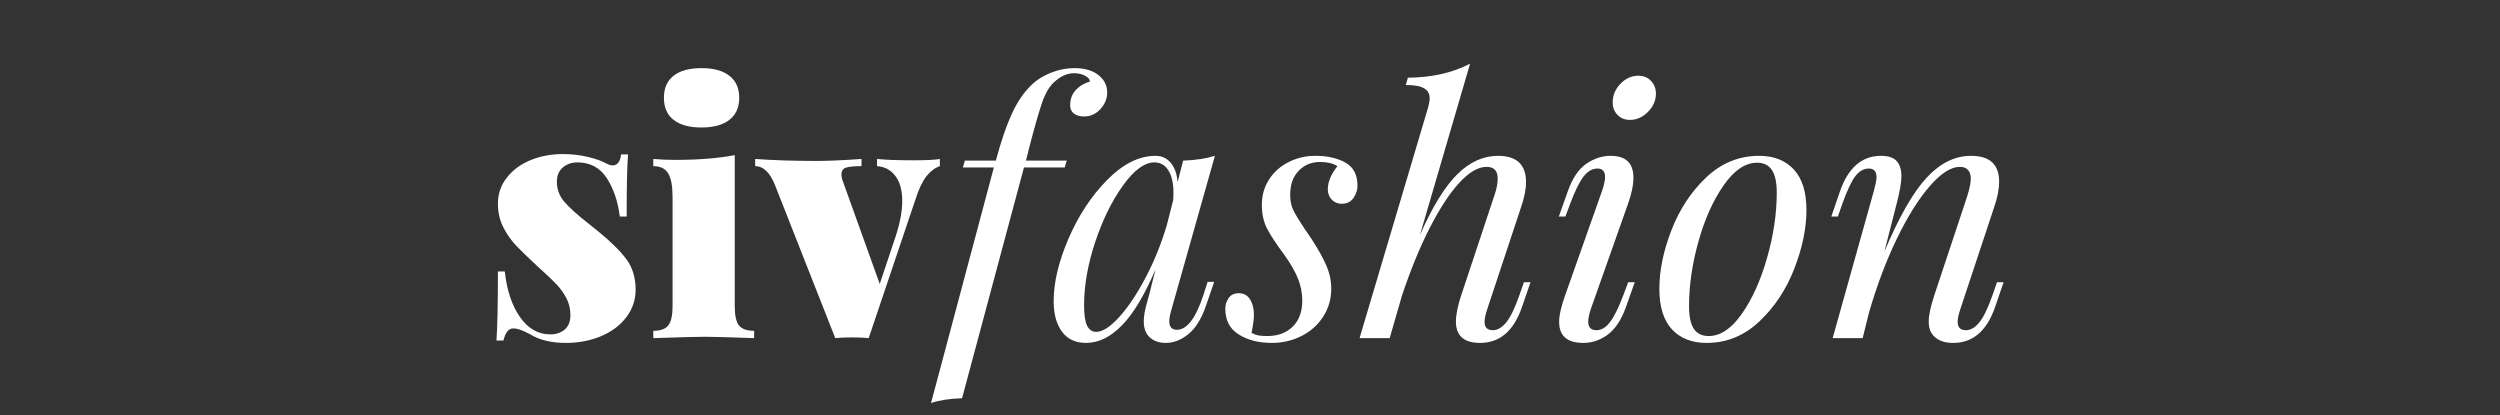 <svg version="1.0" preserveAspectRatio="xMidYMid meet" height="83" viewBox="0 0 375 62.25" zoomAndPan="magnify" width="500" xmlns:xlink="http://www.w3.org/1999/xlink" xmlns="http://www.w3.org/2000/svg"><rect x="0" y="0" width="375" height="62.25" fill="#333333" stroke="none"/><defs><g></g><clipPath id="f4ba668f86"><path clip-rule="nonzero" d="M 71 0 L 305 0 L 305 61.508 L 71 61.508 Z M 71 0"></path></clipPath><clipPath id="bd593c2a0c"><path clip-rule="nonzero" d="M 0.953 0 L 73 0 L 73 61.508 L 0.953 61.508 Z M 0.953 0"></path></clipPath><clipPath id="51b0b08f8f"><rect height="62" y="0" width="73" x="0"></rect></clipPath><clipPath id="e08e95f54a"><path clip-rule="nonzero" d="M 67 0 L 233.113 0 L 233.113 61.508 L 67 61.508 Z M 67 0"></path></clipPath><clipPath id="e070ae5035"><rect height="62" y="0" width="167" x="0"></rect></clipPath><clipPath id="5ea304c00e"><rect height="62" y="0" width="234" x="0"></rect></clipPath></defs><g clip-path="url(#f4ba668f86)"><g transform="matrix(1, 0, 0, 1, 71, -0)"><g clip-path="url(#5ea304c00e)"><g clip-path="url(#bd593c2a0c)"><g transform="matrix(1, 0, 0, 1, 0, -0)"><g clip-path="url(#51b0b08f8f)"><g fill-opacity="1" fill="#ffffff"><g transform="translate(1.452, 50.718)"><g><path d="M 11.969 -27.609 C 13.312 -27.609 14.578 -27.461 15.766 -27.172 C 16.961 -26.879 17.867 -26.555 18.484 -26.203 C 18.867 -26.004 19.18 -25.906 19.422 -25.906 C 20.148 -25.906 20.582 -26.457 20.719 -27.562 L 21.75 -27.562 C 21.613 -25.758 21.547 -22.648 21.547 -18.234 L 20.516 -18.234 C 20.234 -20.516 19.582 -22.438 18.562 -24 C 17.551 -25.57 16.078 -26.359 14.141 -26.359 C 13.273 -26.359 12.547 -26.098 11.953 -25.578 C 11.367 -25.066 11.078 -24.363 11.078 -23.469 C 11.078 -22.32 11.457 -21.305 12.219 -20.422 C 12.977 -19.547 14.172 -18.473 15.797 -17.203 C 15.867 -17.16 16.367 -16.758 17.297 -16 C 19.234 -14.414 20.648 -13.008 21.547 -11.781 C 22.441 -10.551 22.891 -9.039 22.891 -7.25 C 22.891 -5.727 22.422 -4.352 21.484 -3.125 C 20.555 -1.906 19.289 -0.957 17.688 -0.281 C 16.082 0.383 14.332 0.719 12.438 0.719 C 10.258 0.719 8.477 0.289 7.094 -0.562 C 6.508 -0.875 6.023 -1.098 5.641 -1.234 C 5.266 -1.379 4.883 -1.453 4.5 -1.453 C 3.844 -1.453 3.363 -0.848 3.062 0.359 L 2.016 0.359 C 2.16 -1.609 2.234 -5.062 2.234 -10 L 3.266 -10 C 3.578 -7.164 4.336 -4.883 5.547 -3.156 C 6.754 -1.426 8.27 -0.562 10.094 -0.562 C 10.957 -0.562 11.676 -0.801 12.25 -1.281 C 12.82 -1.77 13.109 -2.484 13.109 -3.422 C 13.109 -4.391 12.906 -5.25 12.5 -6 C 12.102 -6.758 11.617 -7.441 11.047 -8.047 C 10.484 -8.648 9.562 -9.523 8.281 -10.672 C 6.832 -12.016 5.727 -13.082 4.969 -13.875 C 4.207 -14.676 3.562 -15.602 3.031 -16.656 C 2.5 -17.707 2.234 -18.875 2.234 -20.156 C 2.234 -21.633 2.68 -22.941 3.578 -24.078 C 4.473 -25.223 5.66 -26.098 7.141 -26.703 C 8.629 -27.305 10.238 -27.609 11.969 -27.609 Z M 11.969 -27.609"></path></g></g></g><g fill-opacity="1" fill="#ffffff"><g transform="translate(25.9, 50.718)"><g><path d="M 8.344 -40.5 C 10.133 -40.5 11.52 -40.117 12.5 -39.359 C 13.488 -38.598 13.984 -37.492 13.984 -36.047 C 13.984 -34.598 13.488 -33.492 12.5 -32.734 C 11.52 -31.973 10.133 -31.594 8.344 -31.594 C 6.508 -31.594 5.109 -31.973 4.141 -32.734 C 3.172 -33.492 2.688 -34.598 2.688 -36.047 C 2.688 -37.492 3.172 -38.598 4.141 -39.359 C 5.109 -40.117 6.508 -40.5 8.344 -40.5 Z M 13.312 -4.812 C 13.312 -3.395 13.523 -2.422 13.953 -1.891 C 14.391 -1.359 15.145 -1.094 16.219 -1.094 L 16.219 0 C 12.488 -0.133 10.035 -0.203 8.859 -0.203 C 7.68 -0.203 5.094 -0.133 1.094 0 L 1.094 -1.094 C 2.156 -1.094 2.898 -1.359 3.328 -1.891 C 3.766 -2.422 3.984 -3.395 3.984 -4.812 L 3.984 -21.234 C 3.984 -22.828 3.766 -23.984 3.328 -24.703 C 2.898 -25.43 2.156 -25.797 1.094 -25.797 L 1.094 -26.875 C 2.195 -26.781 3.266 -26.734 4.297 -26.734 C 7.891 -26.734 10.895 -26.973 13.312 -27.453 Z M 13.312 -4.812"></path></g></g></g><g fill-opacity="1" fill="#ffffff"><g transform="translate(42.993, 50.718)"><g><path d="M 23 -26.672 C 24.969 -26.672 26.297 -26.738 26.984 -26.875 L 26.984 -25.797 C 26.266 -25.555 25.598 -25.055 24.984 -24.297 C 24.379 -23.535 23.82 -22.359 23.312 -20.766 L 16.312 0 C 15.758 -0.07 14.93 -0.109 13.828 -0.109 C 12.691 -0.109 11.848 -0.07 11.297 0 L 2.281 -22.891 C 1.52 -24.828 0.52 -25.797 -0.719 -25.797 L -0.719 -26.875 C 2 -26.676 5.07 -26.578 8.5 -26.578 C 10.219 -26.578 12.461 -26.676 15.234 -26.875 L 15.234 -25.797 C 14.16 -25.797 13.391 -25.723 12.922 -25.578 C 12.453 -25.441 12.219 -25.082 12.219 -24.5 C 12.219 -24.395 12.254 -24.172 12.328 -23.828 L 17.969 -8.125 L 20.359 -15.281 C 21.016 -17.281 21.344 -19.039 21.344 -20.562 C 21.344 -22.188 20.992 -23.445 20.297 -24.344 C 19.609 -25.238 18.695 -25.723 17.562 -25.797 L 17.562 -26.875 C 18.832 -26.738 20.645 -26.672 23 -26.672 Z M 23 -26.672"></path></g></g></g></g></g></g><g clip-path="url(#e08e95f54a)"><g transform="matrix(1, 0, 0, 1, 67, -0)"><g clip-path="url(#e070ae5035)"><g fill-opacity="1" fill="#ffffff"><g transform="translate(2.953, 50.718)"><g><path d="M 20.203 -40.5 C 21.723 -40.5 22.922 -40.156 23.797 -39.469 C 24.68 -38.781 25.125 -37.898 25.125 -36.828 C 25.125 -35.93 24.785 -35.109 24.109 -34.359 C 23.43 -33.617 22.613 -33.25 21.656 -33.25 C 21 -33.25 20.477 -33.406 20.094 -33.719 C 19.719 -34.031 19.547 -34.461 19.578 -35.016 C 19.578 -35.848 19.844 -36.566 20.375 -37.172 C 20.914 -37.773 21.633 -38.211 22.531 -38.484 C 22.531 -38.797 22.297 -39.082 21.828 -39.344 C 21.367 -39.602 20.812 -39.734 20.156 -39.734 C 19.113 -39.734 18.109 -39.281 17.141 -38.375 C 16.422 -37.719 15.816 -36.672 15.328 -35.234 C 14.848 -33.805 14.242 -31.695 13.516 -28.906 L 12.953 -26.672 L 12.953 -26.625 L 19.062 -26.625 L 18.75 -25.594 L 12.641 -25.594 L 3.359 9.016 C 1.492 9.078 -0.055 9.316 -1.297 9.734 L 8.125 -25.594 L 3.469 -25.594 L 3.781 -26.625 L 8.438 -26.625 L 8.438 -26.672 C 9.195 -29.504 9.984 -31.812 10.797 -33.594 C 11.609 -35.375 12.582 -36.816 13.719 -37.922 C 14.52 -38.711 15.5 -39.336 16.656 -39.797 C 17.812 -40.266 18.992 -40.5 20.203 -40.5 Z M 20.203 -40.5"></path></g></g></g><g fill-opacity="1" fill="#ffffff"><g transform="translate(19.58, 50.718)"><g><path d="M 23.562 -8.438 L 24.547 -8.438 L 23.25 -4.656 C 22.562 -2.758 21.68 -1.391 20.609 -0.547 C 19.547 0.297 18.441 0.719 17.297 0.719 C 16.641 0.719 16.066 0.598 15.578 0.359 C 15.098 0.117 14.723 -0.207 14.453 -0.625 C 14.141 -1.145 13.984 -1.75 13.984 -2.438 C 13.984 -3.156 14.102 -3.961 14.344 -4.859 C 14.582 -5.766 14.738 -6.336 14.812 -6.578 L 15.75 -10.312 C 14.094 -6.438 12.406 -3.629 10.688 -1.891 C 8.977 -0.148 7.191 0.719 5.328 0.719 C 3.742 0.719 2.535 0.148 1.703 -0.984 C 0.879 -2.117 0.469 -3.641 0.469 -5.547 C 0.469 -8.336 1.207 -11.457 2.688 -14.906 C 4.176 -18.363 6.109 -21.301 8.484 -23.719 C 10.867 -26.133 13.289 -27.344 15.75 -27.344 C 16.676 -27.344 17.43 -27 18.016 -26.312 C 18.609 -25.625 18.957 -24.656 19.062 -23.406 L 19.891 -26.625 C 21.785 -26.695 23.375 -26.938 24.656 -27.344 L 18.188 -4.453 C 18.145 -4.316 18.07 -4.051 17.969 -3.656 C 17.863 -3.258 17.812 -2.883 17.812 -2.531 C 17.812 -1.676 18.191 -1.25 18.953 -1.25 C 20.473 -1.25 21.805 -3.008 22.953 -6.531 Z M 6.844 -0.938 C 7.801 -0.938 8.953 -1.676 10.297 -3.156 C 11.648 -4.645 12.973 -6.625 14.266 -9.094 C 15.566 -11.562 16.629 -14.191 17.453 -16.984 L 18.391 -20.672 C 18.422 -20.941 18.438 -21.32 18.438 -21.812 C 18.438 -23.227 18.188 -24.336 17.688 -25.141 C 17.188 -25.953 16.488 -26.359 15.594 -26.359 C 14.102 -26.359 12.531 -25.207 10.875 -22.906 C 9.219 -20.613 7.828 -17.785 6.703 -14.422 C 5.586 -11.055 5.031 -7.891 5.031 -4.922 C 5.031 -3.504 5.18 -2.484 5.484 -1.859 C 5.797 -1.242 6.25 -0.938 6.844 -0.938 Z M 6.844 -0.938"></path></g></g></g><g fill-opacity="1" fill="#ffffff"><g transform="translate(46.67, 50.718)"><g><path d="M 3.062 -0.781 C 3.406 -0.602 3.738 -0.477 4.062 -0.406 C 4.395 -0.344 4.852 -0.312 5.438 -0.312 C 6.988 -0.312 8.25 -0.773 9.219 -1.703 C 10.188 -2.641 10.672 -3.953 10.672 -5.641 C 10.672 -6.742 10.461 -7.82 10.047 -8.875 C 9.629 -9.938 8.941 -11.141 7.984 -12.484 C 6.805 -14.066 5.945 -15.367 5.406 -16.391 C 4.875 -17.41 4.609 -18.613 4.609 -20 C 4.609 -21.414 4.969 -22.68 5.688 -23.797 C 6.414 -24.922 7.395 -25.789 8.625 -26.406 C 9.852 -27.031 11.191 -27.344 12.641 -27.344 C 14.43 -27.344 15.93 -27.004 17.141 -26.328 C 18.348 -25.66 18.953 -24.5 18.953 -22.844 C 18.953 -22.219 18.754 -21.613 18.359 -21.031 C 17.961 -20.445 17.367 -20.156 16.578 -20.156 C 15.984 -20.156 15.488 -20.359 15.094 -20.766 C 14.695 -21.18 14.5 -21.703 14.5 -22.328 C 14.5 -23.43 14.984 -24.586 15.953 -25.797 C 15.297 -26.211 14.43 -26.422 13.359 -26.422 C 12.047 -26.422 10.969 -25.977 10.125 -25.094 C 9.281 -24.219 8.859 -23.02 8.859 -21.5 C 8.859 -20.602 9.016 -19.832 9.328 -19.188 C 9.641 -18.551 10.207 -17.613 11.031 -16.375 L 11.969 -15.016 C 13 -13.43 13.766 -12.066 14.266 -10.922 C 14.766 -9.785 15.016 -8.613 15.016 -7.406 C 15.016 -5.852 14.609 -4.453 13.797 -3.203 C 12.992 -1.961 11.91 -1 10.547 -0.312 C 9.18 0.375 7.703 0.719 6.109 0.719 C 4.141 0.719 2.484 0.297 1.141 -0.547 C -0.203 -1.391 -0.875 -2.676 -0.875 -4.406 C -0.875 -4.988 -0.707 -5.52 -0.375 -6 C -0.051 -6.488 0.453 -6.734 1.141 -6.734 C 1.898 -6.734 2.469 -6.422 2.844 -5.797 C 3.227 -5.18 3.422 -4.406 3.422 -3.469 C 3.422 -2.883 3.301 -1.988 3.062 -0.781 Z M 3.062 -0.781"></path></g></g></g><g fill-opacity="1" fill="#ffffff"><g transform="translate(66.404, 50.718)"><g><path d="M 25.172 -8.391 L 23.875 -4.609 C 22.633 -1.055 20.547 0.719 17.609 0.719 C 15.191 0.719 13.984 -0.348 13.984 -2.484 C 13.984 -3.523 14.258 -4.875 14.812 -6.531 L 19.734 -21.344 C 20.078 -22.312 20.25 -23.176 20.25 -23.938 C 20.25 -25.102 19.695 -25.688 18.594 -25.688 C 17.312 -25.688 15.938 -24.883 14.469 -23.281 C 13.008 -21.676 11.535 -19.422 10.047 -16.516 C 8.566 -13.617 7.188 -10.254 5.906 -6.422 L 4.047 0 L -0.469 0 L 9.797 -34.547 C 9.961 -35.129 10.047 -35.598 10.047 -35.953 C 10.047 -36.641 9.77 -37.145 9.219 -37.469 C 8.664 -37.801 7.75 -37.969 6.469 -37.969 L 6.781 -39.062 C 10.375 -39.094 13.484 -39.797 16.109 -41.172 L 8.594 -15.484 C 10.457 -19.703 12.32 -22.734 14.188 -24.578 C 16.051 -26.422 18.086 -27.344 20.297 -27.344 C 23.098 -27.344 24.5 -26.031 24.5 -23.406 C 24.5 -22.301 24.238 -21.008 23.719 -19.531 L 18.703 -4.406 C 18.422 -3.57 18.281 -2.914 18.281 -2.438 C 18.281 -1.602 18.695 -1.188 19.531 -1.188 C 20.219 -1.188 20.879 -1.57 21.516 -2.344 C 22.16 -3.125 22.828 -4.5 23.516 -6.469 L 24.188 -8.391 Z M 25.172 -8.391"></path></g></g></g><g fill-opacity="1" fill="#ffffff"><g transform="translate(94.168, 50.718)"><g><path d="M 9.734 -35.375 C 9.734 -36.414 10.117 -37.336 10.891 -38.141 C 11.672 -38.953 12.566 -39.359 13.578 -39.359 C 14.367 -39.359 15.004 -39.098 15.484 -38.578 C 15.973 -38.066 16.219 -37.43 16.219 -36.672 C 16.219 -35.641 15.816 -34.723 15.016 -33.922 C 14.223 -33.129 13.328 -32.734 12.328 -32.734 C 11.566 -32.734 10.941 -32.984 10.453 -33.484 C 9.973 -33.984 9.734 -34.613 9.734 -35.375 Z M 8.188 -22.219 C 8.457 -23.051 8.594 -23.691 8.594 -24.141 C 8.594 -25.004 8.211 -25.438 7.453 -25.438 C 6.66 -25.438 5.953 -25.02 5.328 -24.188 C 4.711 -23.363 4.055 -22.02 3.359 -20.156 L 2.641 -18.234 L 1.656 -18.234 L 3 -22.016 C 3.695 -23.984 4.625 -25.363 5.781 -26.156 C 6.938 -26.945 8.148 -27.344 9.422 -27.344 C 11.703 -27.344 12.844 -26.254 12.844 -24.078 C 12.844 -22.941 12.566 -21.613 12.016 -20.094 L 6.469 -4.406 C 6.195 -3.57 6.062 -2.93 6.062 -2.484 C 6.062 -1.617 6.473 -1.188 7.297 -1.188 C 8.023 -1.188 8.695 -1.582 9.312 -2.375 C 9.938 -3.176 10.613 -4.539 11.344 -6.469 L 12.062 -8.391 L 13.047 -8.391 L 11.703 -4.609 C 11.016 -2.711 10.109 -1.348 8.984 -0.516 C 7.859 0.305 6.641 0.719 5.328 0.719 C 2.91 0.719 1.703 -0.332 1.703 -2.438 C 1.703 -3.438 2.016 -4.801 2.641 -6.531 Z M 8.188 -22.219"></path></g></g></g><g fill-opacity="1" fill="#ffffff"><g transform="translate(109.81, 50.718)"><g><path d="M 1.094 -7.406 C 1.094 -10.133 1.695 -13.062 2.906 -16.188 C 4.113 -19.312 5.852 -21.953 8.125 -24.109 C 10.406 -26.266 13.051 -27.344 16.062 -27.344 C 18.27 -27.344 20.004 -26.66 21.266 -25.297 C 22.523 -23.93 23.156 -21.906 23.156 -19.219 C 23.156 -16.488 22.551 -13.562 21.344 -10.438 C 20.133 -7.312 18.391 -4.672 16.109 -2.516 C 13.828 -0.359 11.188 0.719 8.188 0.719 C 5.977 0.719 4.242 0.039 2.984 -1.312 C 1.723 -2.676 1.094 -4.707 1.094 -7.406 Z M 15.75 -26.312 C 13.988 -26.312 12.32 -25.188 10.75 -22.938 C 9.176 -20.695 7.914 -17.895 6.969 -14.531 C 6.02 -11.164 5.547 -7.926 5.547 -4.812 C 5.547 -3.258 5.785 -2.117 6.266 -1.391 C 6.754 -0.672 7.5 -0.312 8.5 -0.312 C 10.258 -0.312 11.922 -1.43 13.484 -3.672 C 15.055 -5.922 16.316 -8.727 17.266 -12.094 C 18.223 -15.457 18.703 -18.695 18.703 -21.812 C 18.703 -23.363 18.457 -24.5 17.969 -25.219 C 17.488 -25.945 16.75 -26.312 15.75 -26.312 Z M 15.75 -26.312"></path></g></g></g><g fill-opacity="1" fill="#ffffff"><g transform="translate(135.087, 50.718)"><g><path d="M 27.453 -8.391 L 26.156 -4.609 C 24.914 -1.055 22.828 0.719 19.891 0.719 C 18.336 0.719 17.25 0.219 16.625 -0.781 C 16.352 -1.195 16.219 -1.766 16.219 -2.484 C 16.219 -3.422 16.508 -4.77 17.094 -6.531 L 22.016 -21.344 C 22.359 -22.477 22.531 -23.32 22.531 -23.875 C 22.531 -25.082 21.977 -25.688 20.875 -25.688 C 19.562 -25.688 18.066 -24.727 16.391 -22.812 C 14.711 -20.895 13.062 -18.258 11.438 -14.906 C 9.82 -11.562 8.426 -7.852 7.25 -3.781 L 6.312 0 L 1.812 0 L 8.031 -22.219 C 8.27 -23.113 8.391 -23.754 8.391 -24.141 C 8.391 -25.004 8.008 -25.438 7.25 -25.438 C 6.488 -25.438 5.812 -25.055 5.219 -24.297 C 4.633 -23.535 3.984 -22.156 3.266 -20.156 L 2.594 -18.234 L 1.609 -18.234 L 2.906 -22.016 C 4.145 -25.566 6.195 -27.344 9.062 -27.344 C 10.164 -27.344 10.953 -27.078 11.422 -26.547 C 11.891 -26.016 12.125 -25.266 12.125 -24.297 C 12.125 -23.359 11.879 -21.957 11.391 -20.094 L 9.578 -13 C 11.785 -18.219 13.898 -21.91 15.922 -24.078 C 17.941 -26.254 20.16 -27.344 22.578 -27.344 C 25.379 -27.344 26.781 -26.051 26.781 -23.469 C 26.781 -22.32 26.52 -21.008 26 -19.531 L 20.984 -4.406 C 20.703 -3.57 20.562 -2.914 20.562 -2.438 C 20.562 -1.602 20.977 -1.188 21.812 -1.188 C 22.5 -1.188 23.16 -1.57 23.797 -2.344 C 24.441 -3.125 25.109 -4.5 25.797 -6.469 L 26.469 -8.391 Z M 27.453 -8.391"></path></g></g></g></g></g></g></g></g></g></svg>